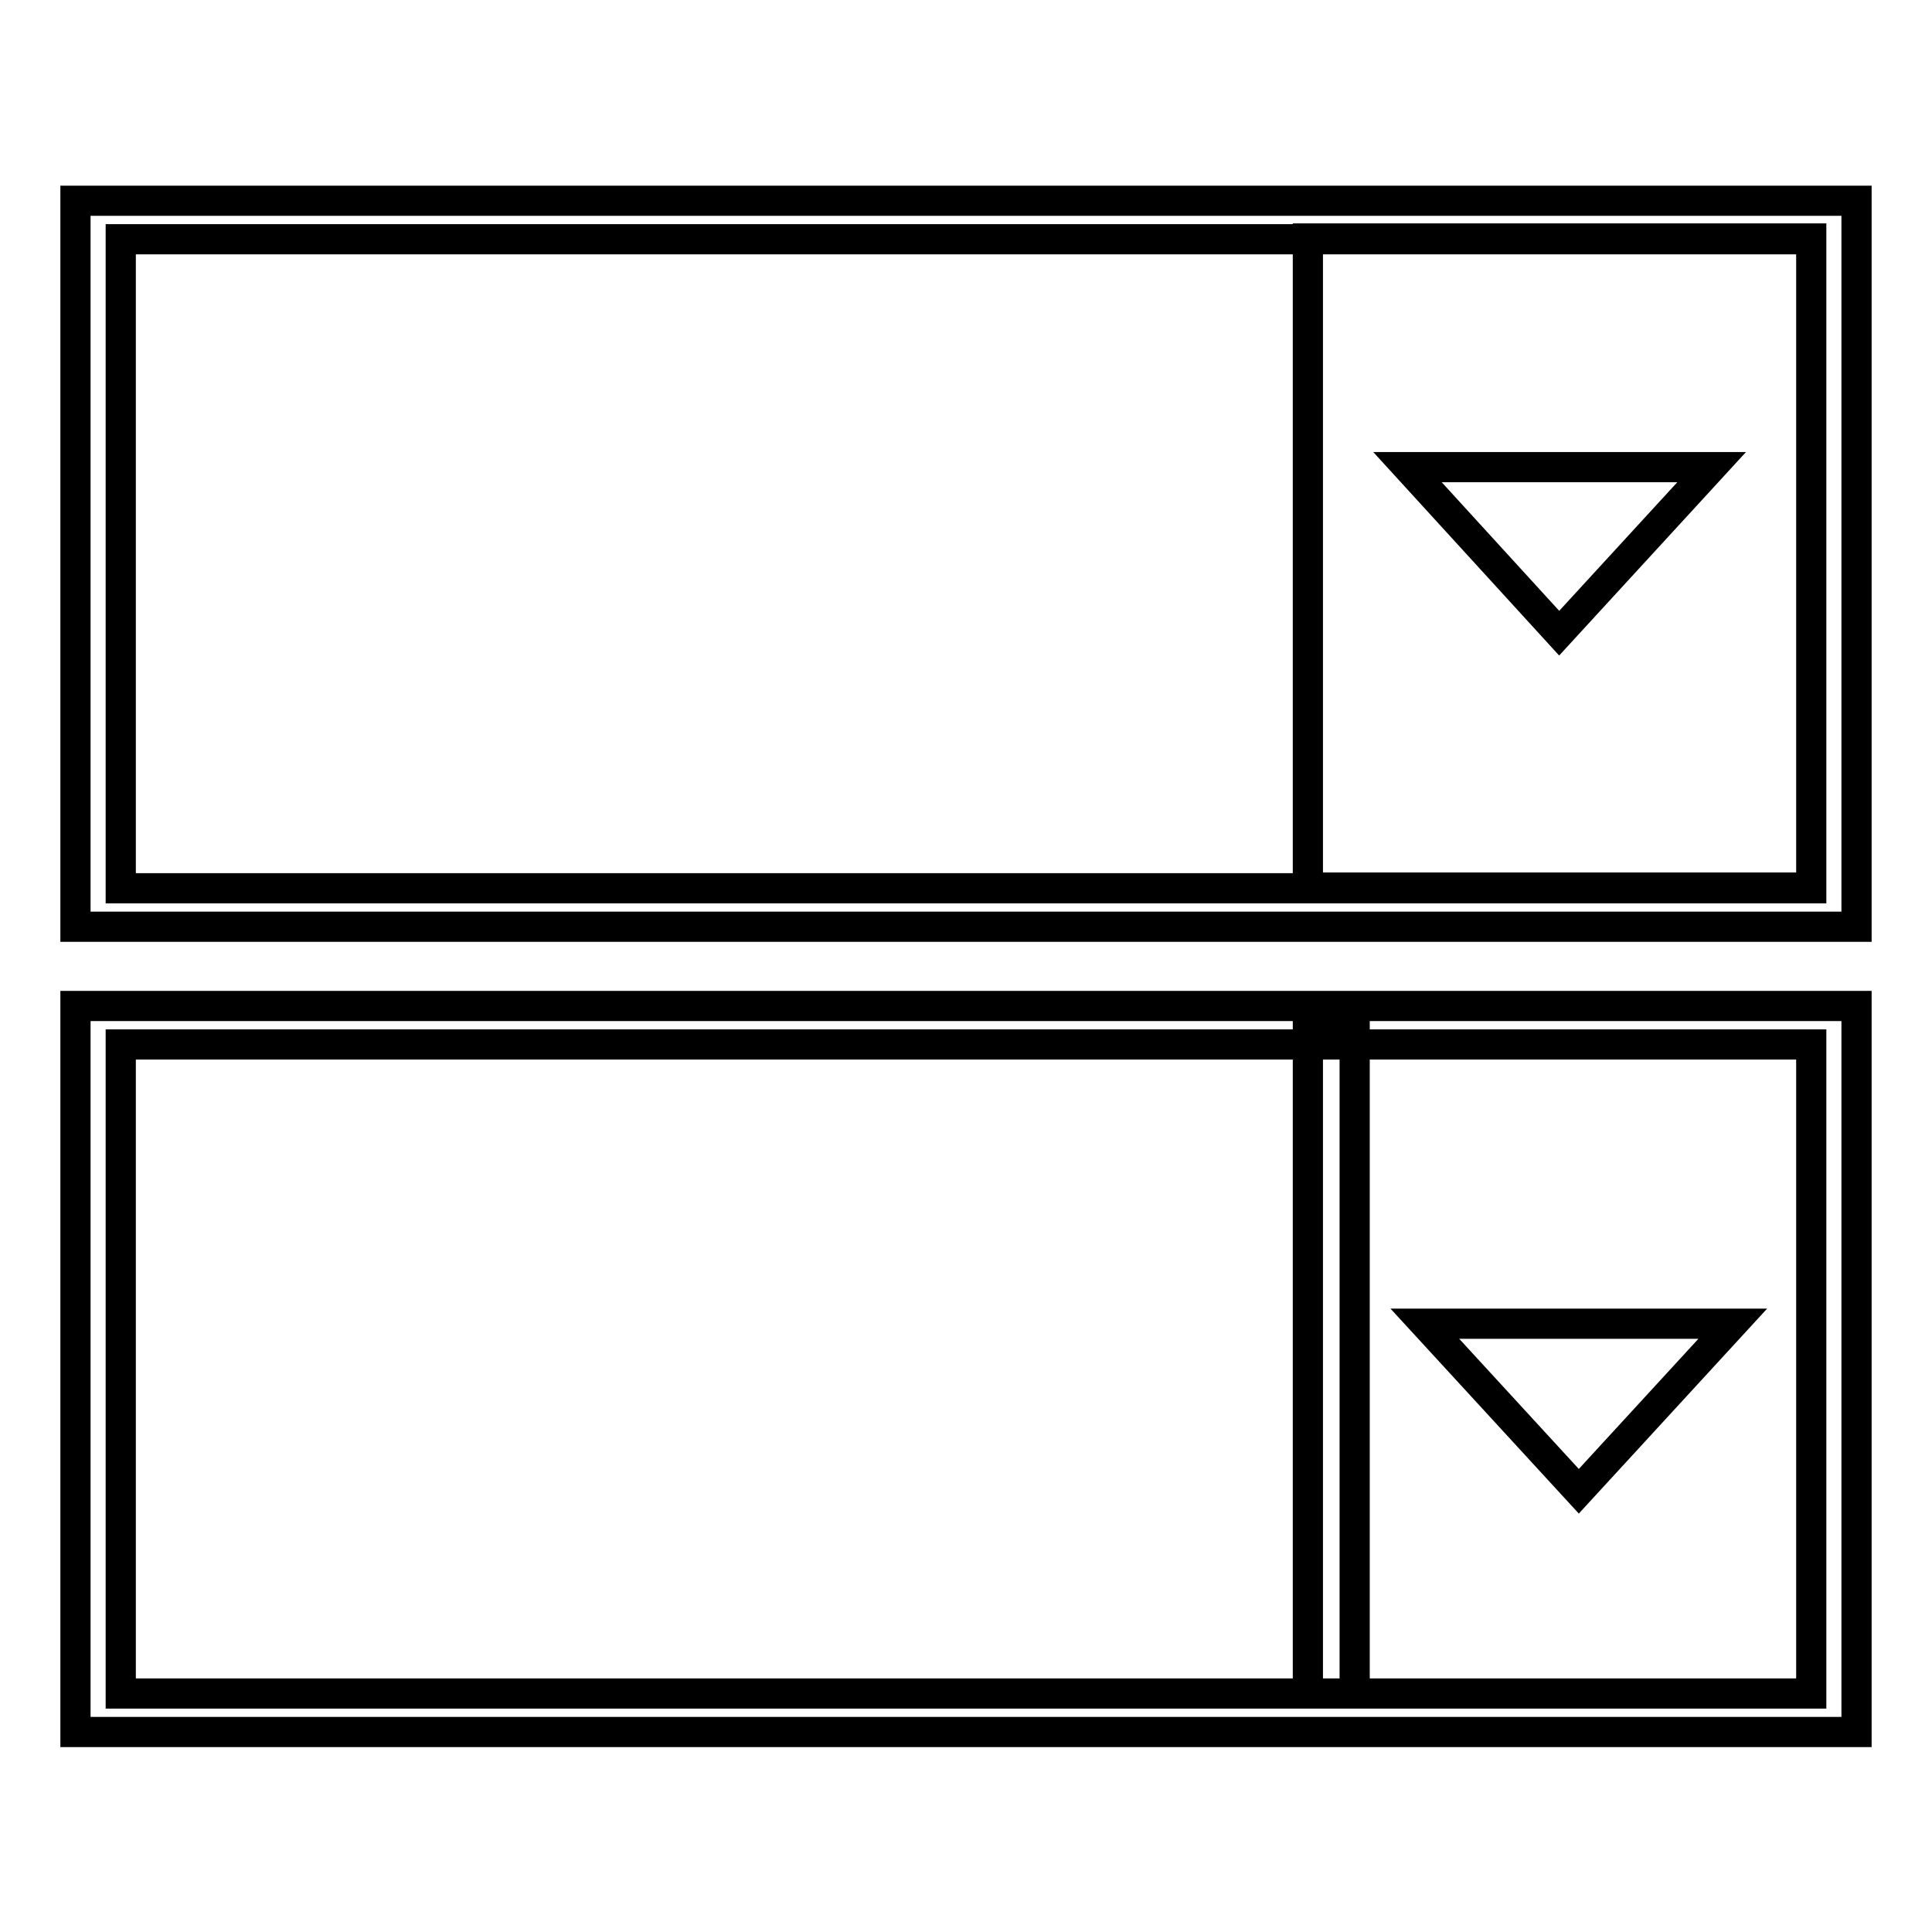 <?xml version="1.0" encoding="utf-8"?>
<!-- Svg Vector Icons : http://www.onlinewebfonts.com/icon -->
<!DOCTYPE svg PUBLIC "-//W3C//DTD SVG 1.1//EN" "http://www.w3.org/Graphics/SVG/1.1/DTD/svg11.dtd">
<svg version="1.1" xmlns="http://www.w3.org/2000/svg" xmlns:xlink="http://www.w3.org/1999/xlink" x="0px" y="0px" viewBox="0 0 256 256" enable-background="new 0 0 256 256" xml:space="preserve">
<g> <path stroke-width="4" fill-opacity="0" stroke="#000000"  d="M10,26.6v96.2h236V26.6H10z M240,117.7H16v-86H240L240,117.7L240,117.7z M173.3,31.6v86H240v-86H173.3z  M206.6,83.9l-20.1-22h40.3L206.6,83.9L206.6,83.9z M10,133.3v96.2h236v-96.2H10z M240,224.4H16v-86H240L240,224.4L240,224.4z  M229.6,175.4l-20.4,22.2l-20.4-22.2H229.6z M173.3,135.9h6.2v88.5h-6.2V135.9z"/></g>
</svg>